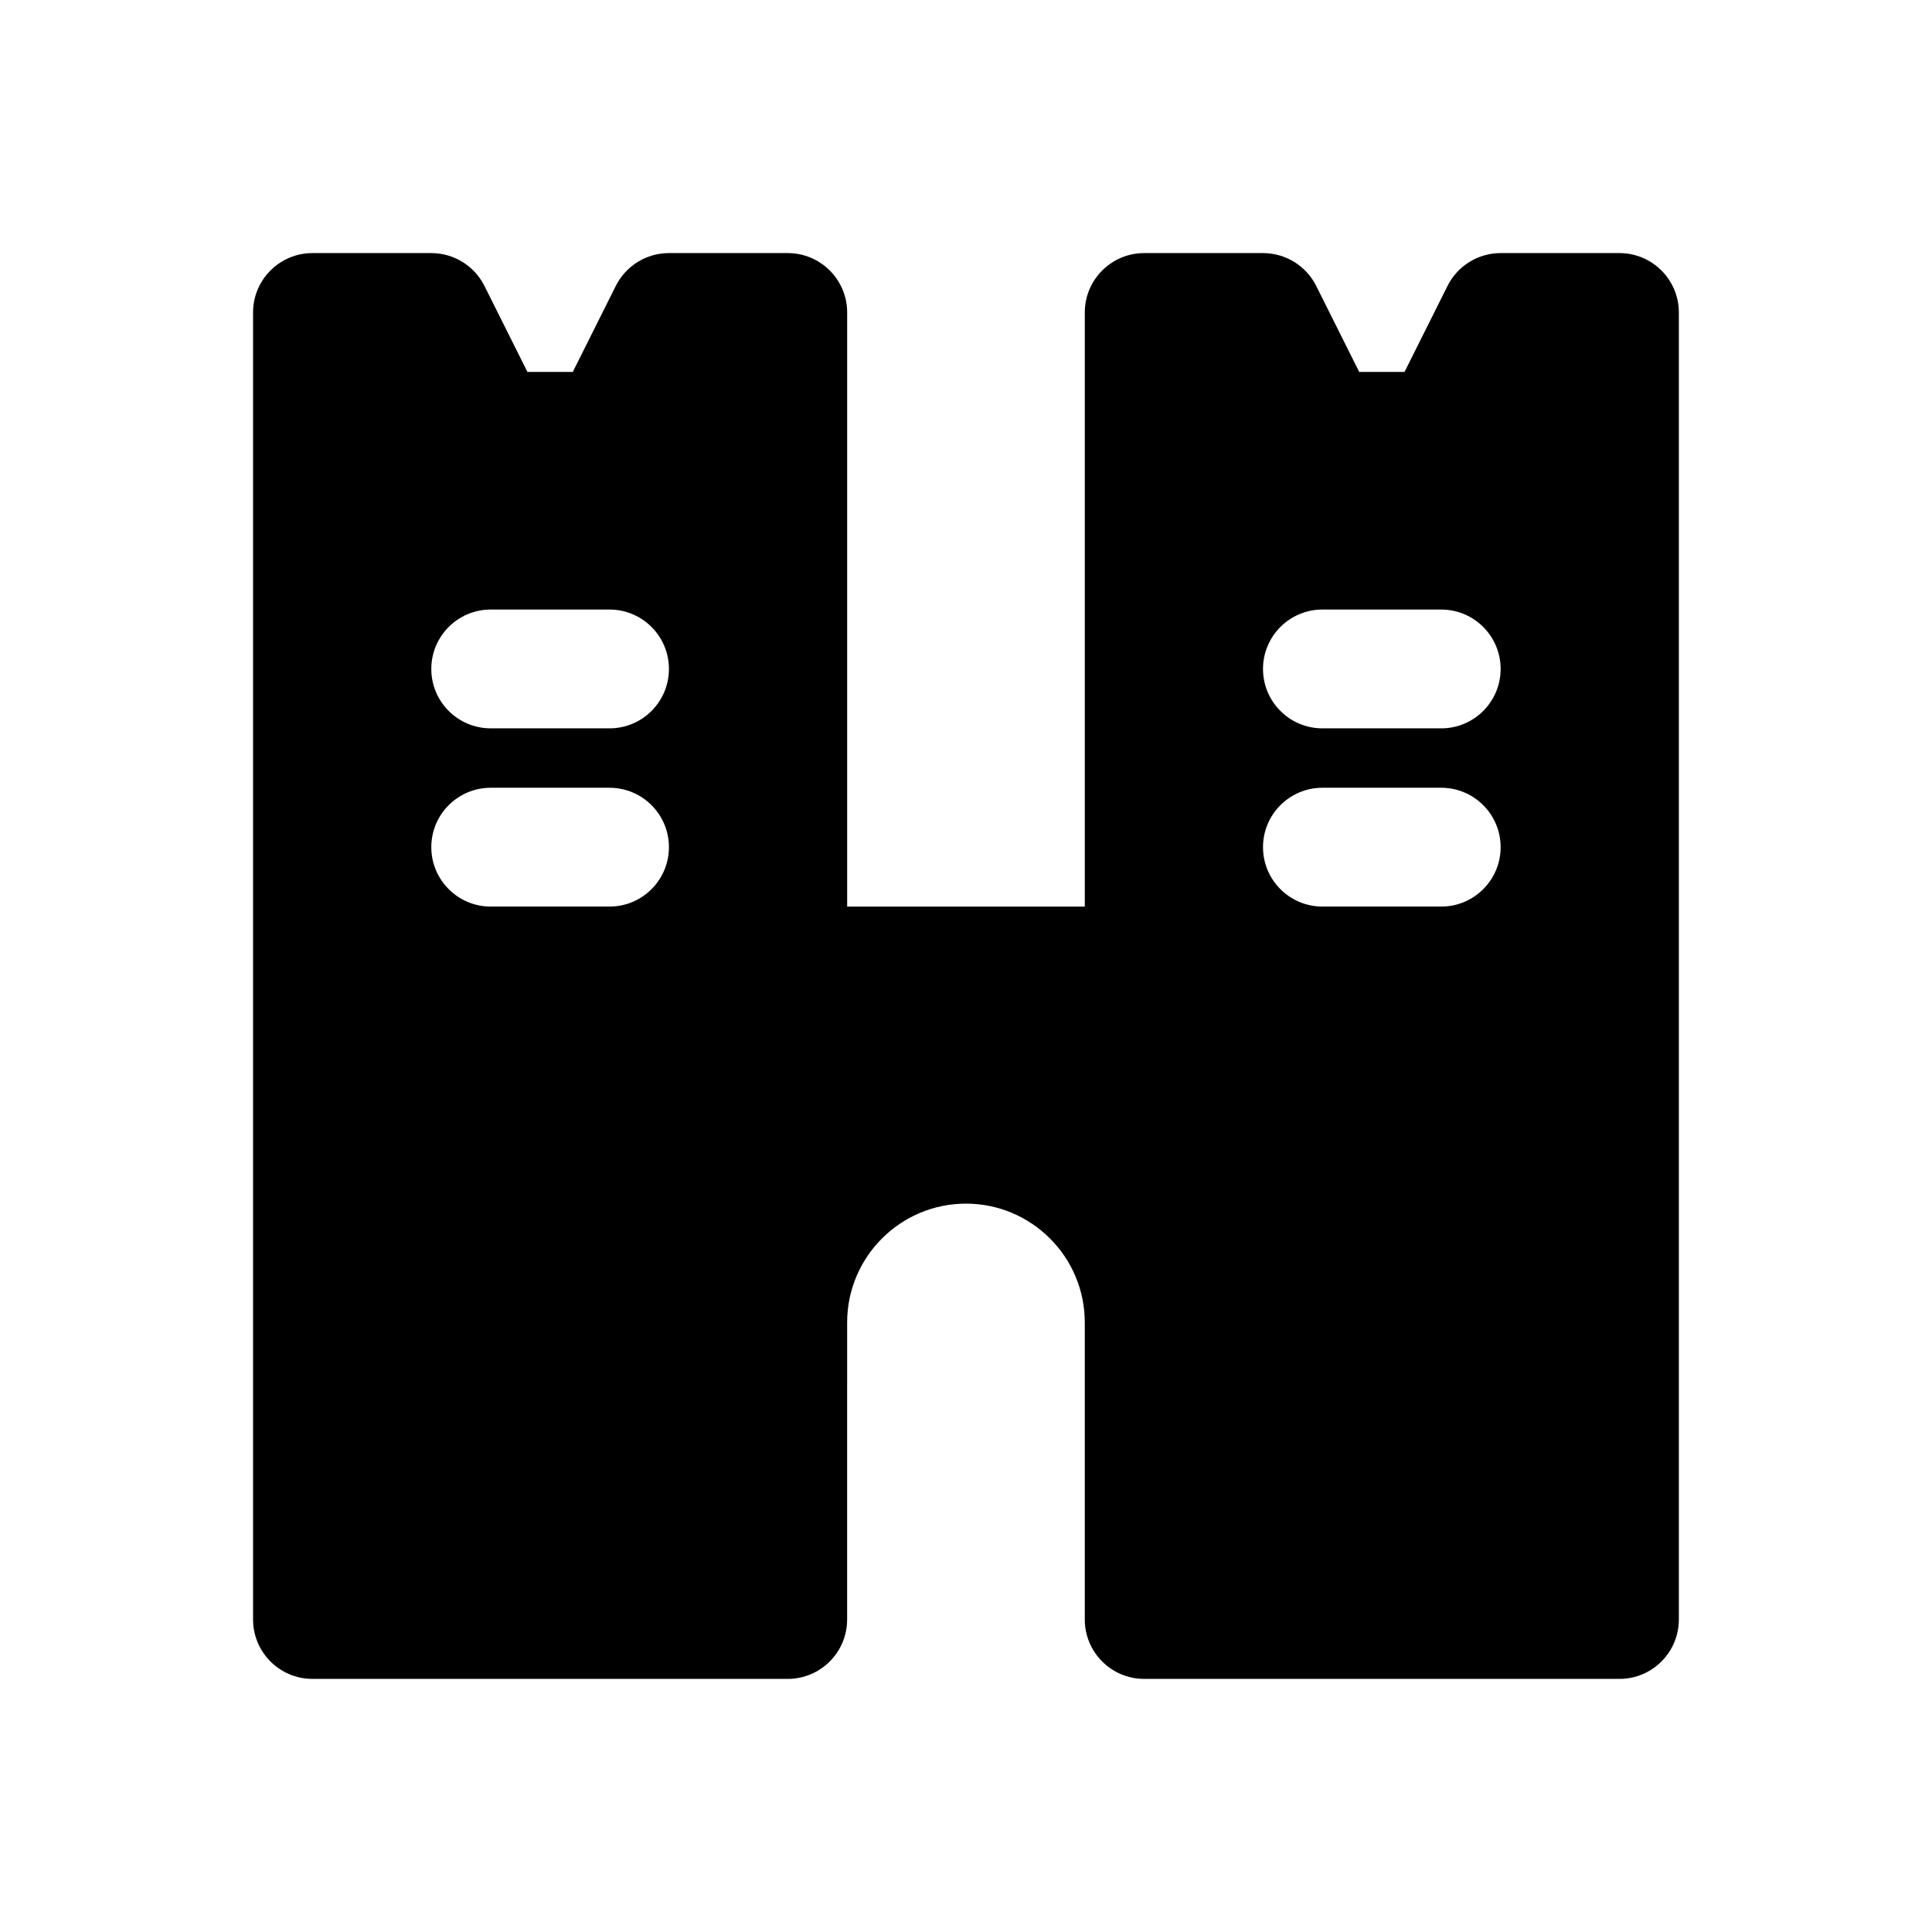 <?xml version="1.0" encoding="UTF-8"?>
<!-- The Best Svg Icon site in the world: iconSvg.co, Visit us! https://iconsvg.co -->
<svg fill="#000000" width="800px" height="800px" version="1.1" viewBox="144 144 512 512" xmlns="http://www.w3.org/2000/svg">
 <path d="m573.18 211.07h-31.488c-5.969 0-11.414 3.371-14.082 8.699l-11.391 22.789h-12.02l-11.391-22.789c-2.68-5.332-8.125-8.699-14.094-8.699h-31.488c-8.691 0-15.742 7.055-15.742 15.742v157.44h-62.977v-157.44c0-8.691-7.055-15.742-15.742-15.742h-31.488c-5.961 0-11.414 3.371-14.082 8.699l-11.395 22.789h-12.027l-11.391-22.789c-2.672-5.332-8.125-8.699-14.086-8.699h-31.488c-8.691 0-15.742 7.055-15.742 15.742v346.37c0 8.691 7.055 15.742 15.742 15.742h125.95c8.691 0 15.742-7.055 15.742-15.742l0.004-78.719c0-17.367 14.121-31.488 31.488-31.488s31.488 14.121 31.488 31.488v78.719c0 8.691 7.055 15.742 15.742 15.742h125.95c8.691 0 15.742-7.055 15.742-15.742v-346.37c0-8.688-7.051-15.742-15.742-15.742zm-267.65 173.18h-31.488c-8.691 0-15.742-7.055-15.742-15.742 0-8.691 7.055-15.742 15.742-15.742h31.488c8.691 0 15.742 7.055 15.742 15.742s-7.051 15.742-15.742 15.742zm0-47.23h-31.488c-8.691 0-15.742-7.055-15.742-15.742 0-8.691 7.055-15.742 15.742-15.742h31.488c8.691 0 15.742 7.055 15.742 15.742s-7.051 15.742-15.742 15.742zm220.41 47.23h-31.488c-8.691 0-15.742-7.055-15.742-15.742 0-8.691 7.055-15.742 15.742-15.742h31.488c8.691 0 15.742 7.055 15.742 15.742 0.004 8.688-7.051 15.742-15.742 15.742zm0-47.23h-31.488c-8.691 0-15.742-7.055-15.742-15.742 0-8.691 7.055-15.742 15.742-15.742h31.488c8.691 0 15.742 7.055 15.742 15.742 0.004 8.688-7.051 15.742-15.742 15.742z"/>
</svg>